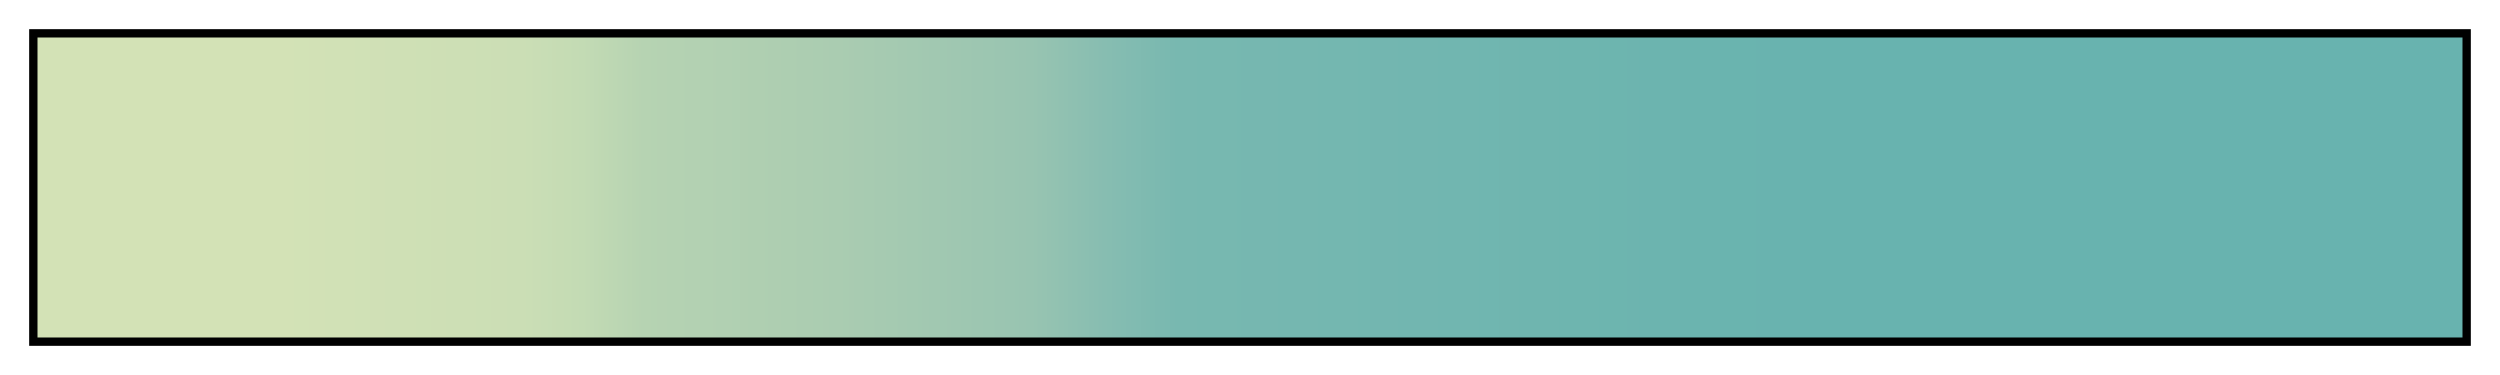 <svg height="45" viewBox="0 0 300 45" width="300" xmlns="http://www.w3.org/2000/svg" xmlns:xlink="http://www.w3.org/1999/xlink"><linearGradient id="a" gradientUnits="objectBoundingBox" spreadMethod="pad" x1="0%" x2="100%" y1="0%" y2="0%"><stop offset="0" stop-color="#d3e2b6"/><stop offset=".1" stop-color="#d3e2b6"/><stop offset=".2" stop-color="#cbdeb5"/><stop offset=".225" stop-color="#c3dbb4"/><stop offset=".25" stop-color="#b6d3b2"/><stop offset=".33" stop-color="#aaccb1"/><stop offset=".41" stop-color="#98c4b1"/><stop offset=".44" stop-color="#87bdb1"/><stop offset=".47" stop-color="#78b8b0"/><stop offset=".735" stop-color="#68b3af"/><stop offset="1" stop-color="#68b3af"/></linearGradient><path d="m4 4h292v37h-292z" fill="url(#a)" stroke="#000"/></svg>